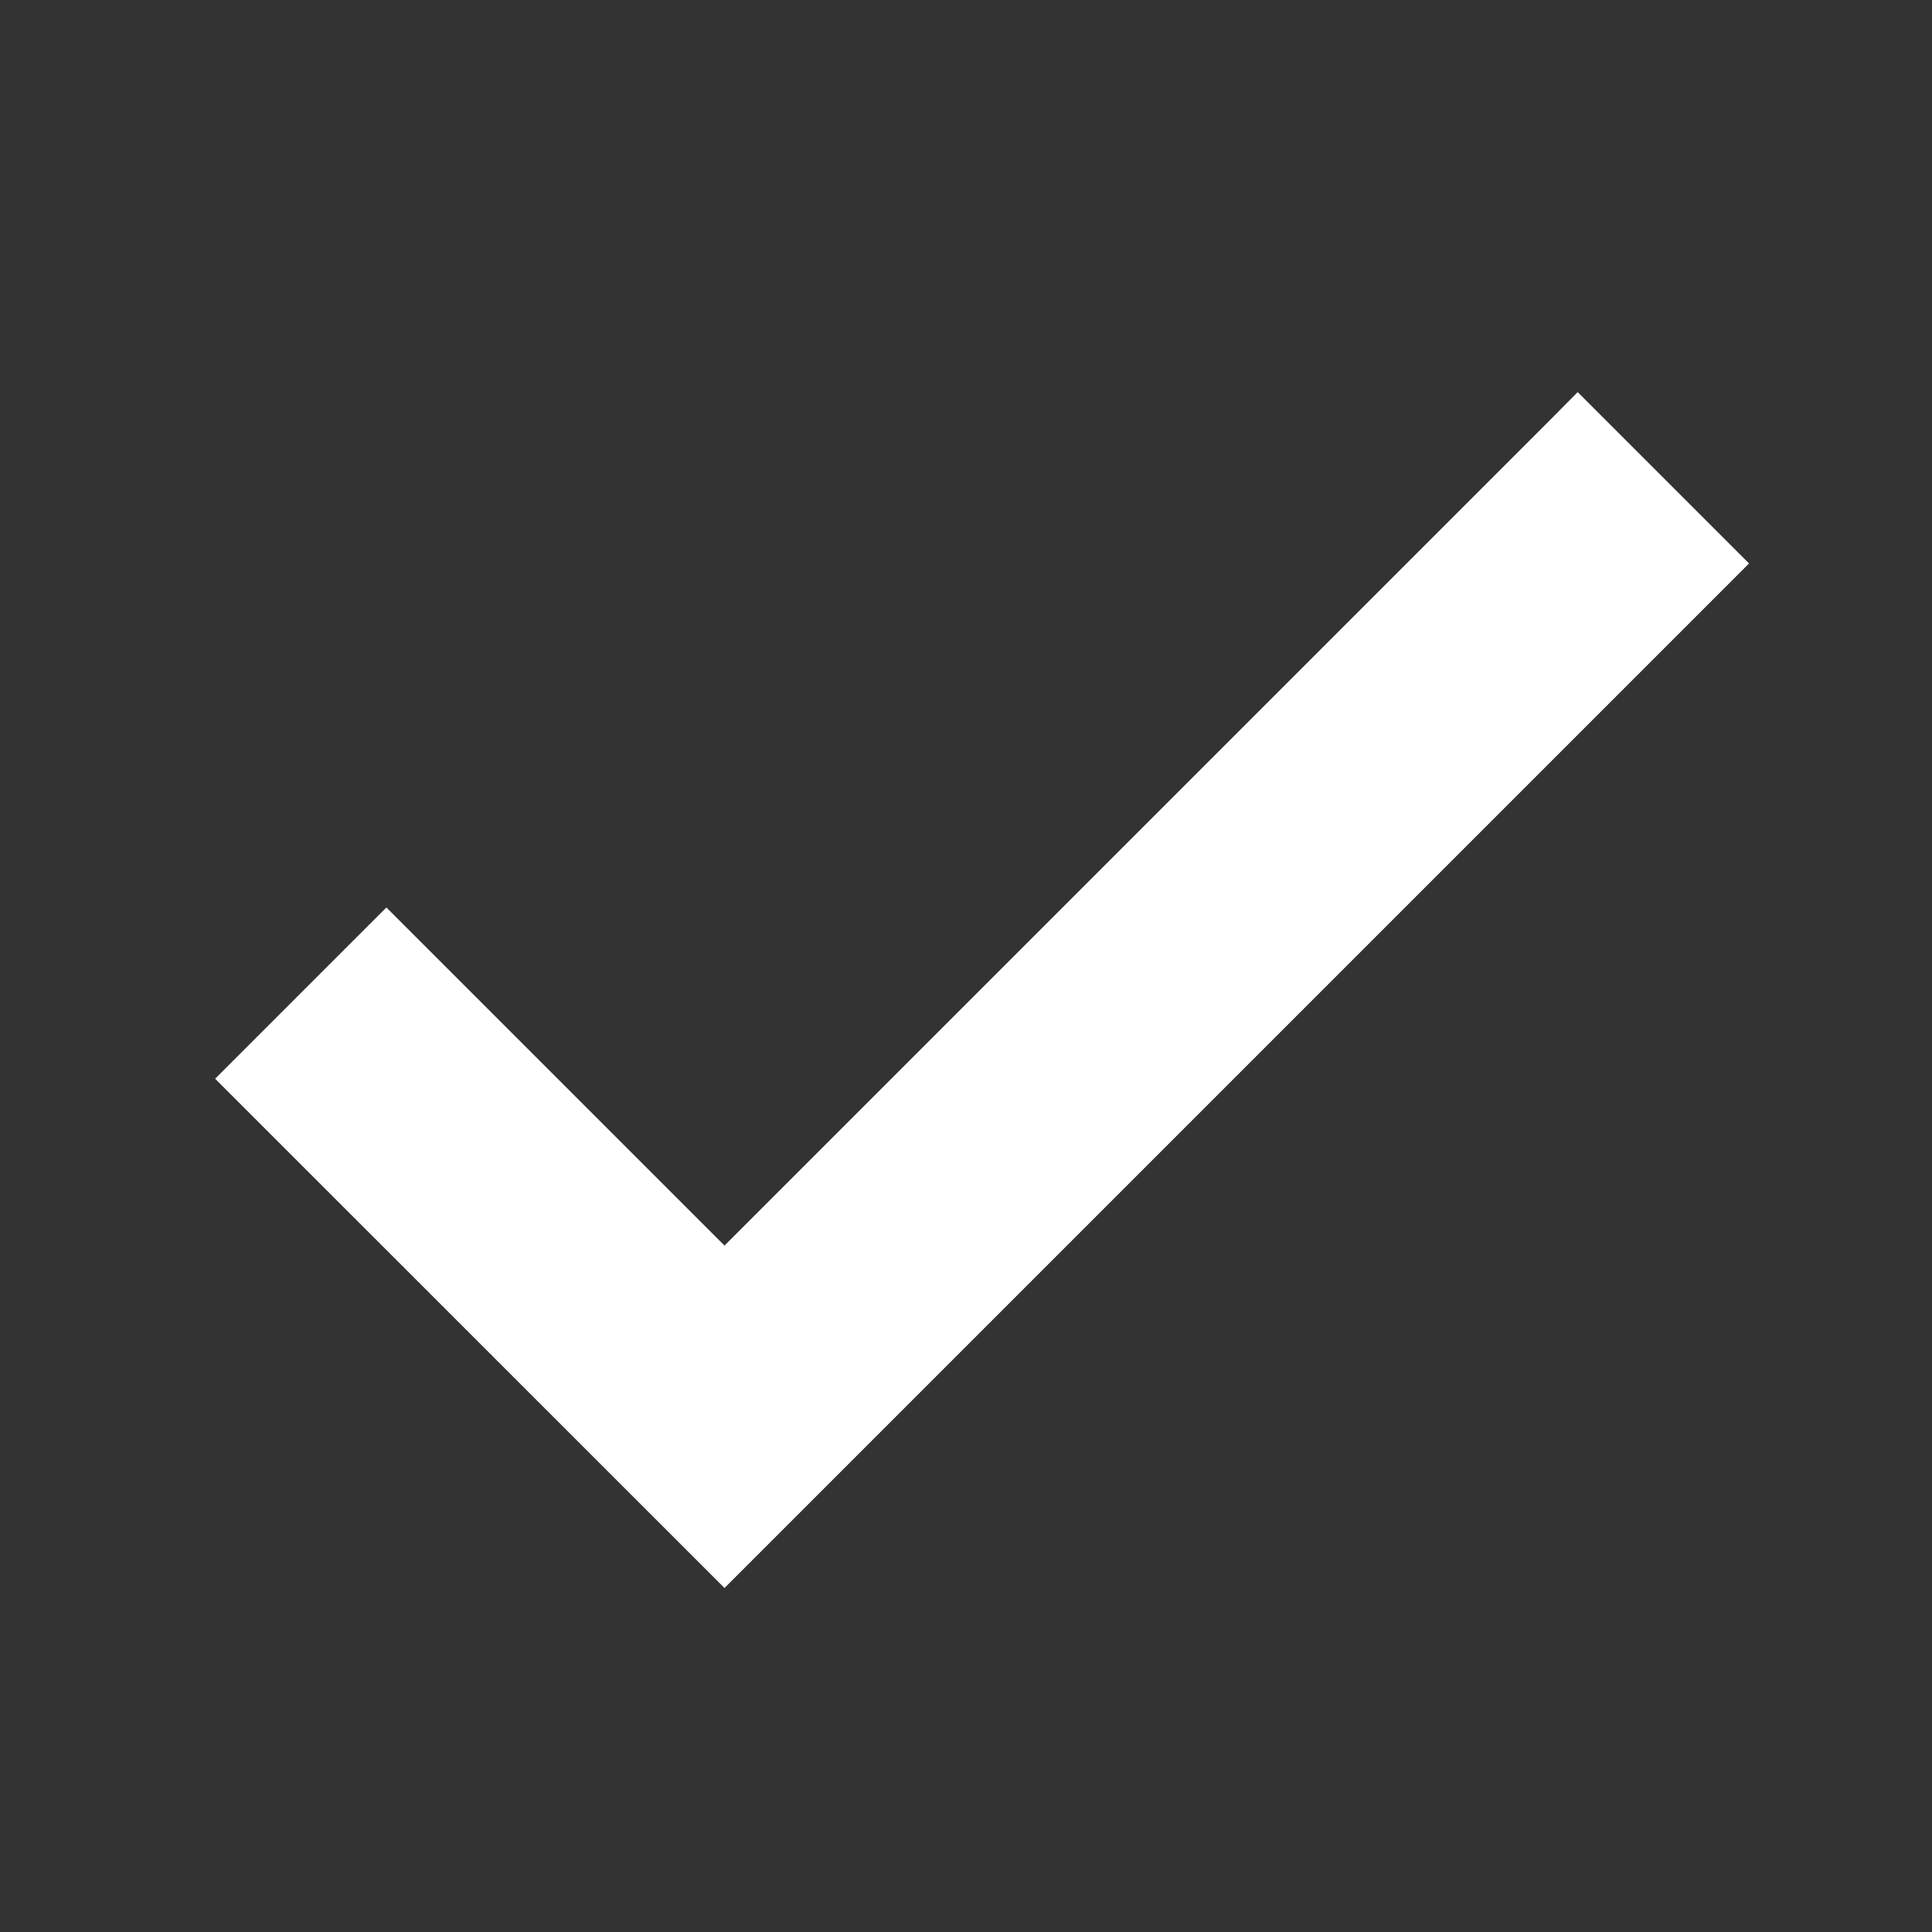 <svg width="14" height="14" viewBox="0 0 14 14" fill="none" xmlns="http://www.w3.org/2000/svg" >
<rect x="0" y="0" width="14" height="14" fill="#333333" stroke="none"/>
<path d="M5.25 9.238L2.906 6.894L2.8 6.788L2.694 6.894L1.877 7.711L1.771 7.817L1.877 7.923L5.144 11.189L5.25 11.295L5.356 11.189L12.356 4.189L12.462 4.083L12.356 3.977L11.54 3.161L11.433 3.054L11.327 3.161L5.25 9.238Z" fill="white" stroke="white" stroke-width="0.3"/>
</svg>
